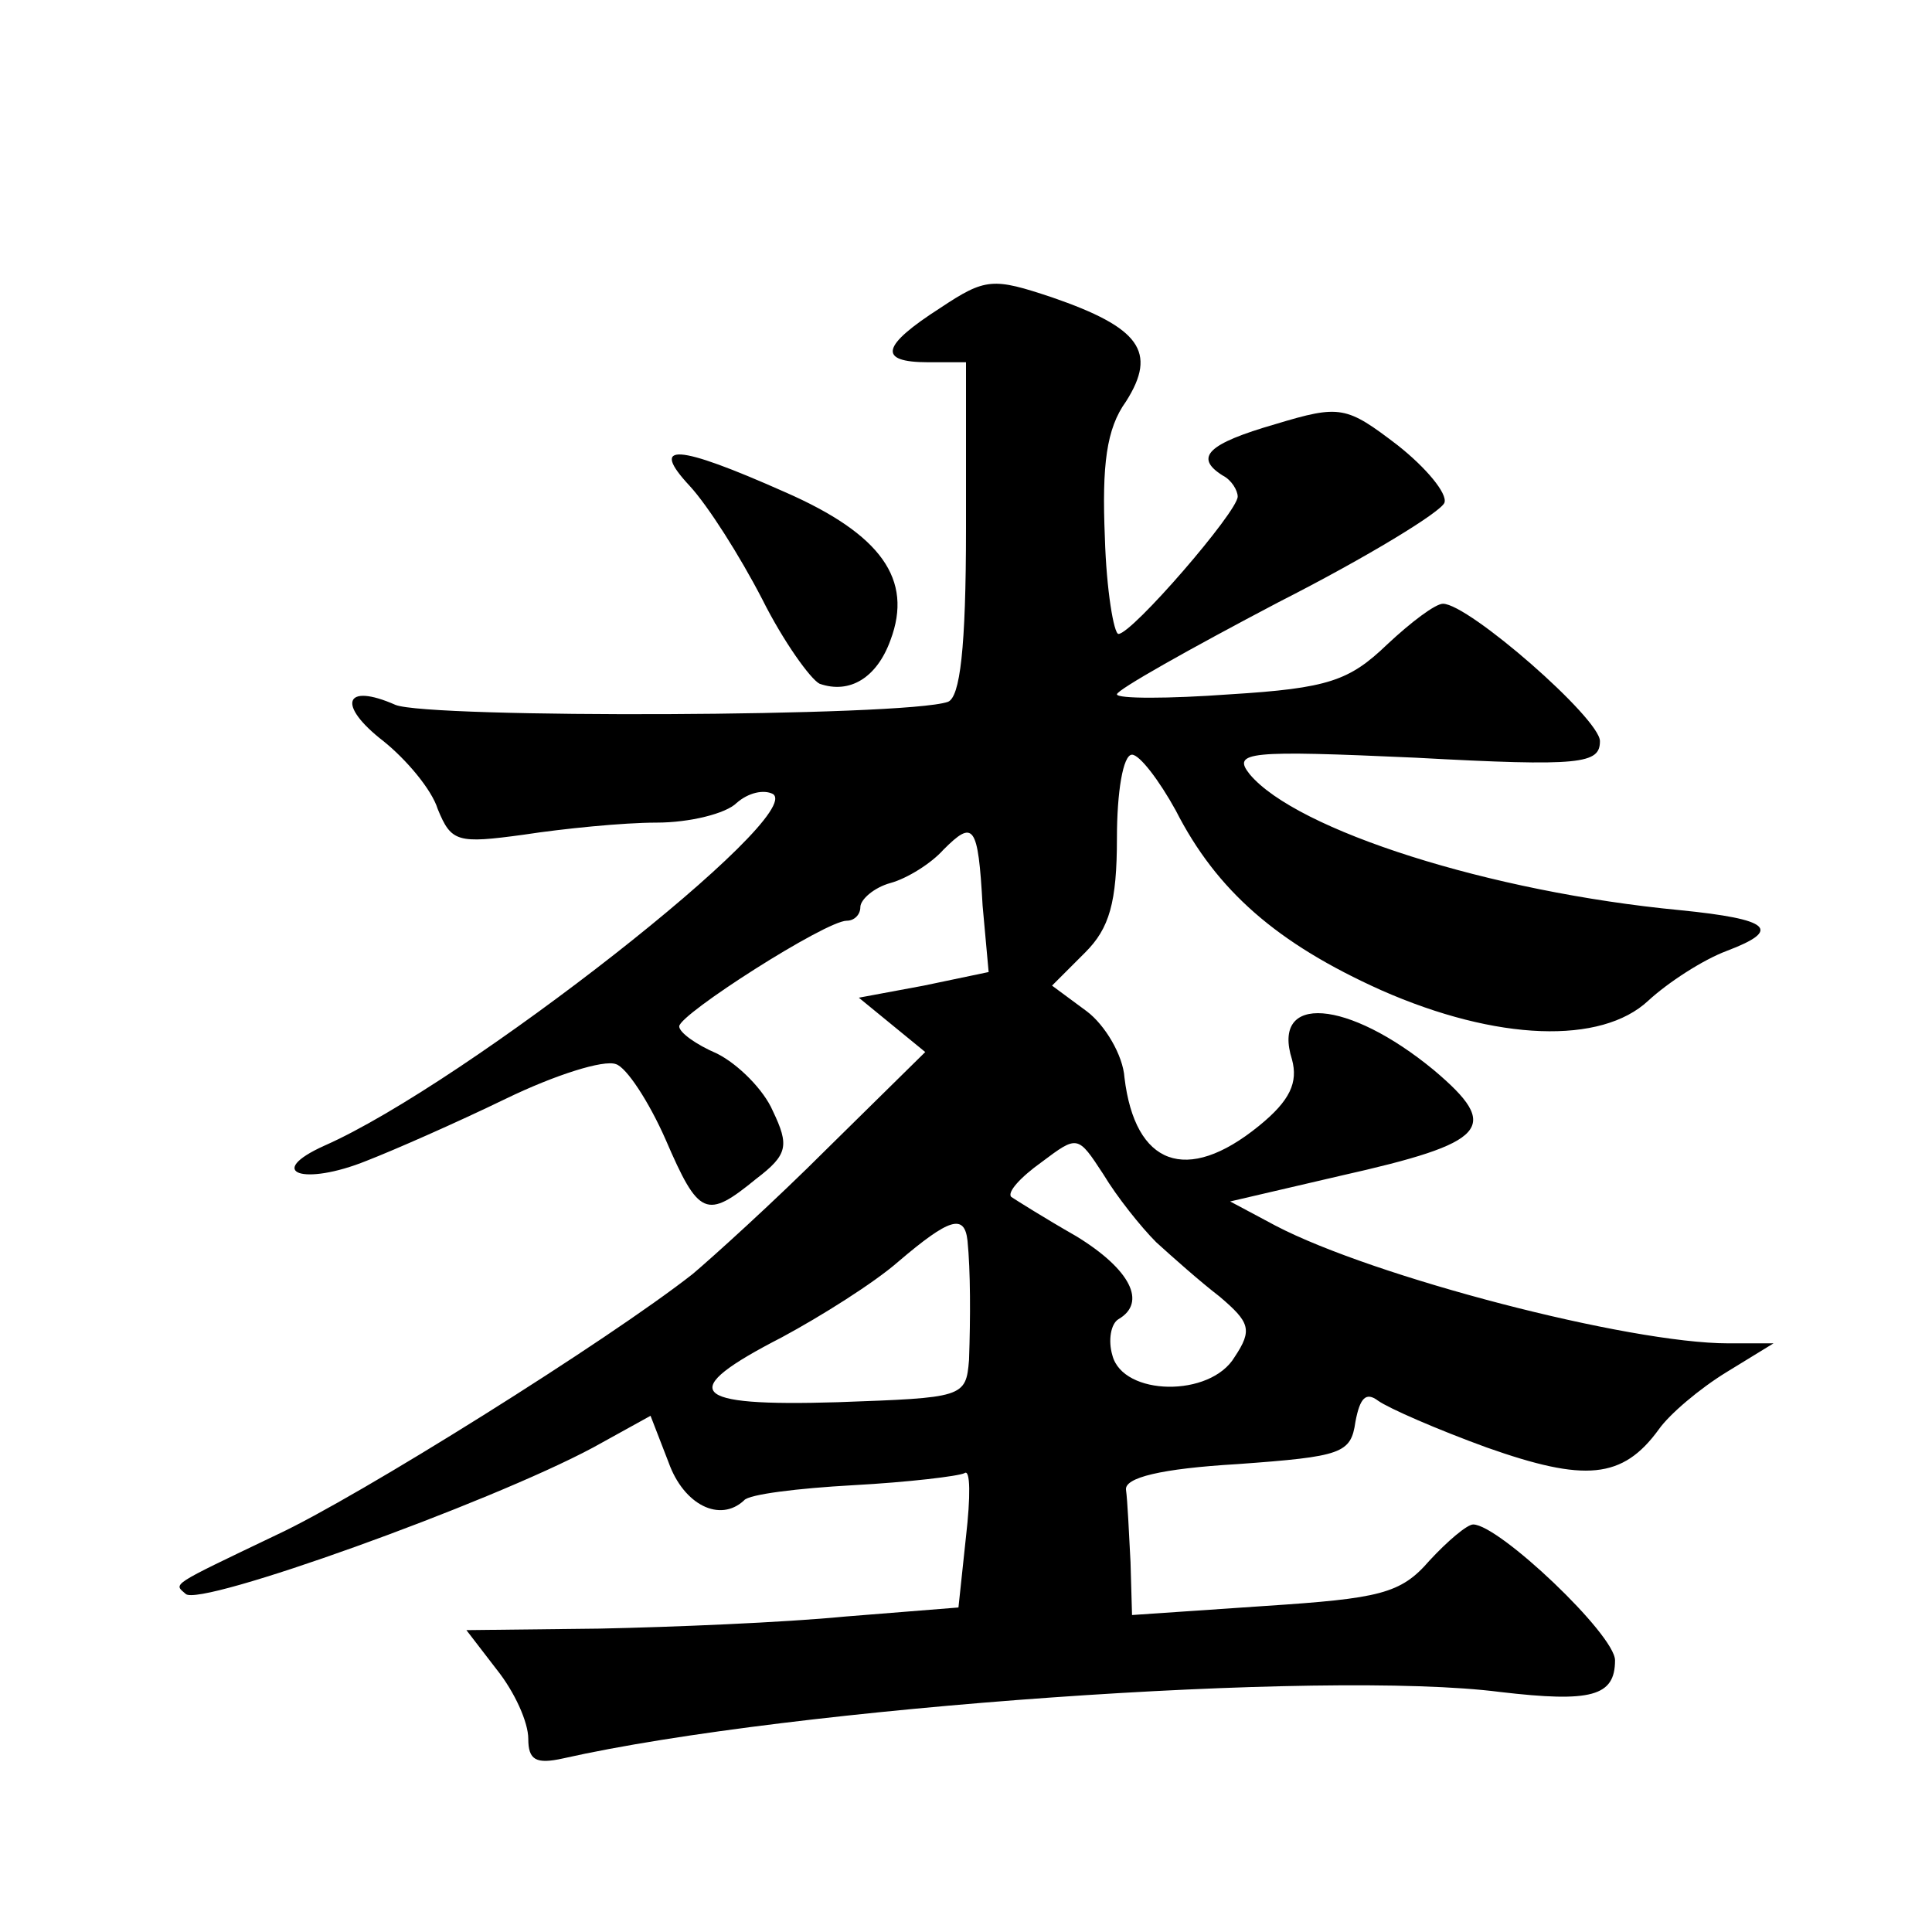 <?xml version="1.0" standalone="no"?>
<!DOCTYPE svg PUBLIC "-//W3C//DTD SVG 20010904//EN"
 "http://www.w3.org/TR/2001/REC-SVG-20010904/DTD/svg10.dtd">
<svg version="1.0" xmlns="http://www.w3.org/2000/svg"
 width="128pt" height="128pt" viewBox="0 0 128 128"
 preserveAspectRatio="xMidYMid meet">
<g transform="translate(0,128) scale(0.1,-0.1)"
fill="#0" stroke="none">
<path d="M623 1076 c-39 -25 -42 -36 -8 -36 l25 0 0 -110 c0 -80 -4 -112 -12 -115
-29 -10 -344 -11 -366 -2 -34 15 -39 0 -8 -24 15 -12 32 -32 36 -45 9 -22 13 -23
57 -17 26 4 66 8 88 8 22 0 46 6 53 13 8 7 18 9 24 6 23 -14 -204 -192 -297 -233
-40 -18 -14 -27 28 -10 18 7 59 25 92 41 33 16 65 26 73 23 7 -2 22 -25 33 -50
22 -51 27 -53 60 -26 21 16 22 22 11 45 -6 14 -23 31 -37 38 -14 6 -25 14 -25 18
0 8 97 70 111 70 5 0 9 4 9 9 0 5 9 13 20 16 11 3 27 13 35 22 20 20 23 17 26 -37
l4 -44 -43 -9 -43 -8 22 -18 22 -18 -65 -64 c-35 -35 -76 -72 -89 -83 -56 -44 -222
-148 -276 -173 -71 -34 -68 -32 -60 -39 9 -9 201 60 270 97 l38 21 12 -31 c10 -28
34 -40 50 -25 3 4 36 8 72 10 37 2 70 6 74 8 4 3 4 -16 1 -42 l-5 -47 -75 -6 c-41
-4 -115 -7 -163 -8 l-88 -1 20 -26 c12 -15 21 -35 21 -46 0 -14 5 -17 23 -13 151
34 505 59 621 44 60 -7 76 -3 76 21 0 17 -77 90 -94 90 -4 0 -17 -11 -29 -24 -19
-22 -33 -25 -109 -30 l-88 -6 -1 35 c-1 19 -2 41 -3 48 -1 8 23 14 74 17 69 5 75
7 78 28 3 16 7 20 15 14 7 -5 39 -19 72 -31 65 -23 90 -21 114 12 7 10 27 27 45
38 l31 19 -30 0 c-66 0 -235 44 -300 78 l-30 16 73 17 c98 22 107 32 62 70 -57
47 -108 51 -94 7 4 -15 -1 -27 -22 -44 -48 -39 -82 -26 -89 32 -1 15 -13 35 -25
44 l-23 17 22 22 c16 16 21 33 21 76 0 30 4 55 10 55 5 0 18 -17 29 -37 27 -53
67 -88 136 -119 77 -34 146 -36 177 -7 13 12 36 27 52 33 37 14 29 21 -31 27 -126
12 -254 53 -285 90 -12 15 -1 16 110 11 110 -6 122 -4 122 11 0 15 -87 91 -104
91 -5 0 -21 -12 -37 -27 -25 -24 -39 -29 -104 -33 -41 -3 -75 -3 -75 0 0 3 48 30
107 61 59 30 108 60 110 66 2 6 -12 23 -31 38 -34 26 -38 27 -81 14 -45 -13 -54
-22 -35 -34 6 -3 10 -10 10 -14 0 -10 -70 -91 -79 -91 -3 0 -8 29 -9 64 -2 48 1
72 14 90 21 33 9 49 -49 69 -39 13 -44 13 -74 -7z m143 -619 c11 -10 29 -26 42
-36 20 -17 22 -22 10 -40 -16 -27 -74 -26 -81 1 -3 10 -1 21 4 24 19 11 8 33 -28
55 -21 12 -40 24 -43 26 -3 3 6 13 20 23 24 18 24 18 41 -8 9 -15 25 -35 35 -45z
m-125 1 c2 -20 2 -51 1 -79 -2 -25 -4 -25 -87 -28 -99 -3 -107 7 -37 43 26 14 61
36 77 50 34 29 44 32 46 14z M457 958 c12 -13 33 -46 48 -75 14 -28 32 -53 38 -56
20 -7 38 4 47 29 15 40 -6 70 -70 98 -72 32 -90 33 -63 4z"/>
</g>
</svg>
